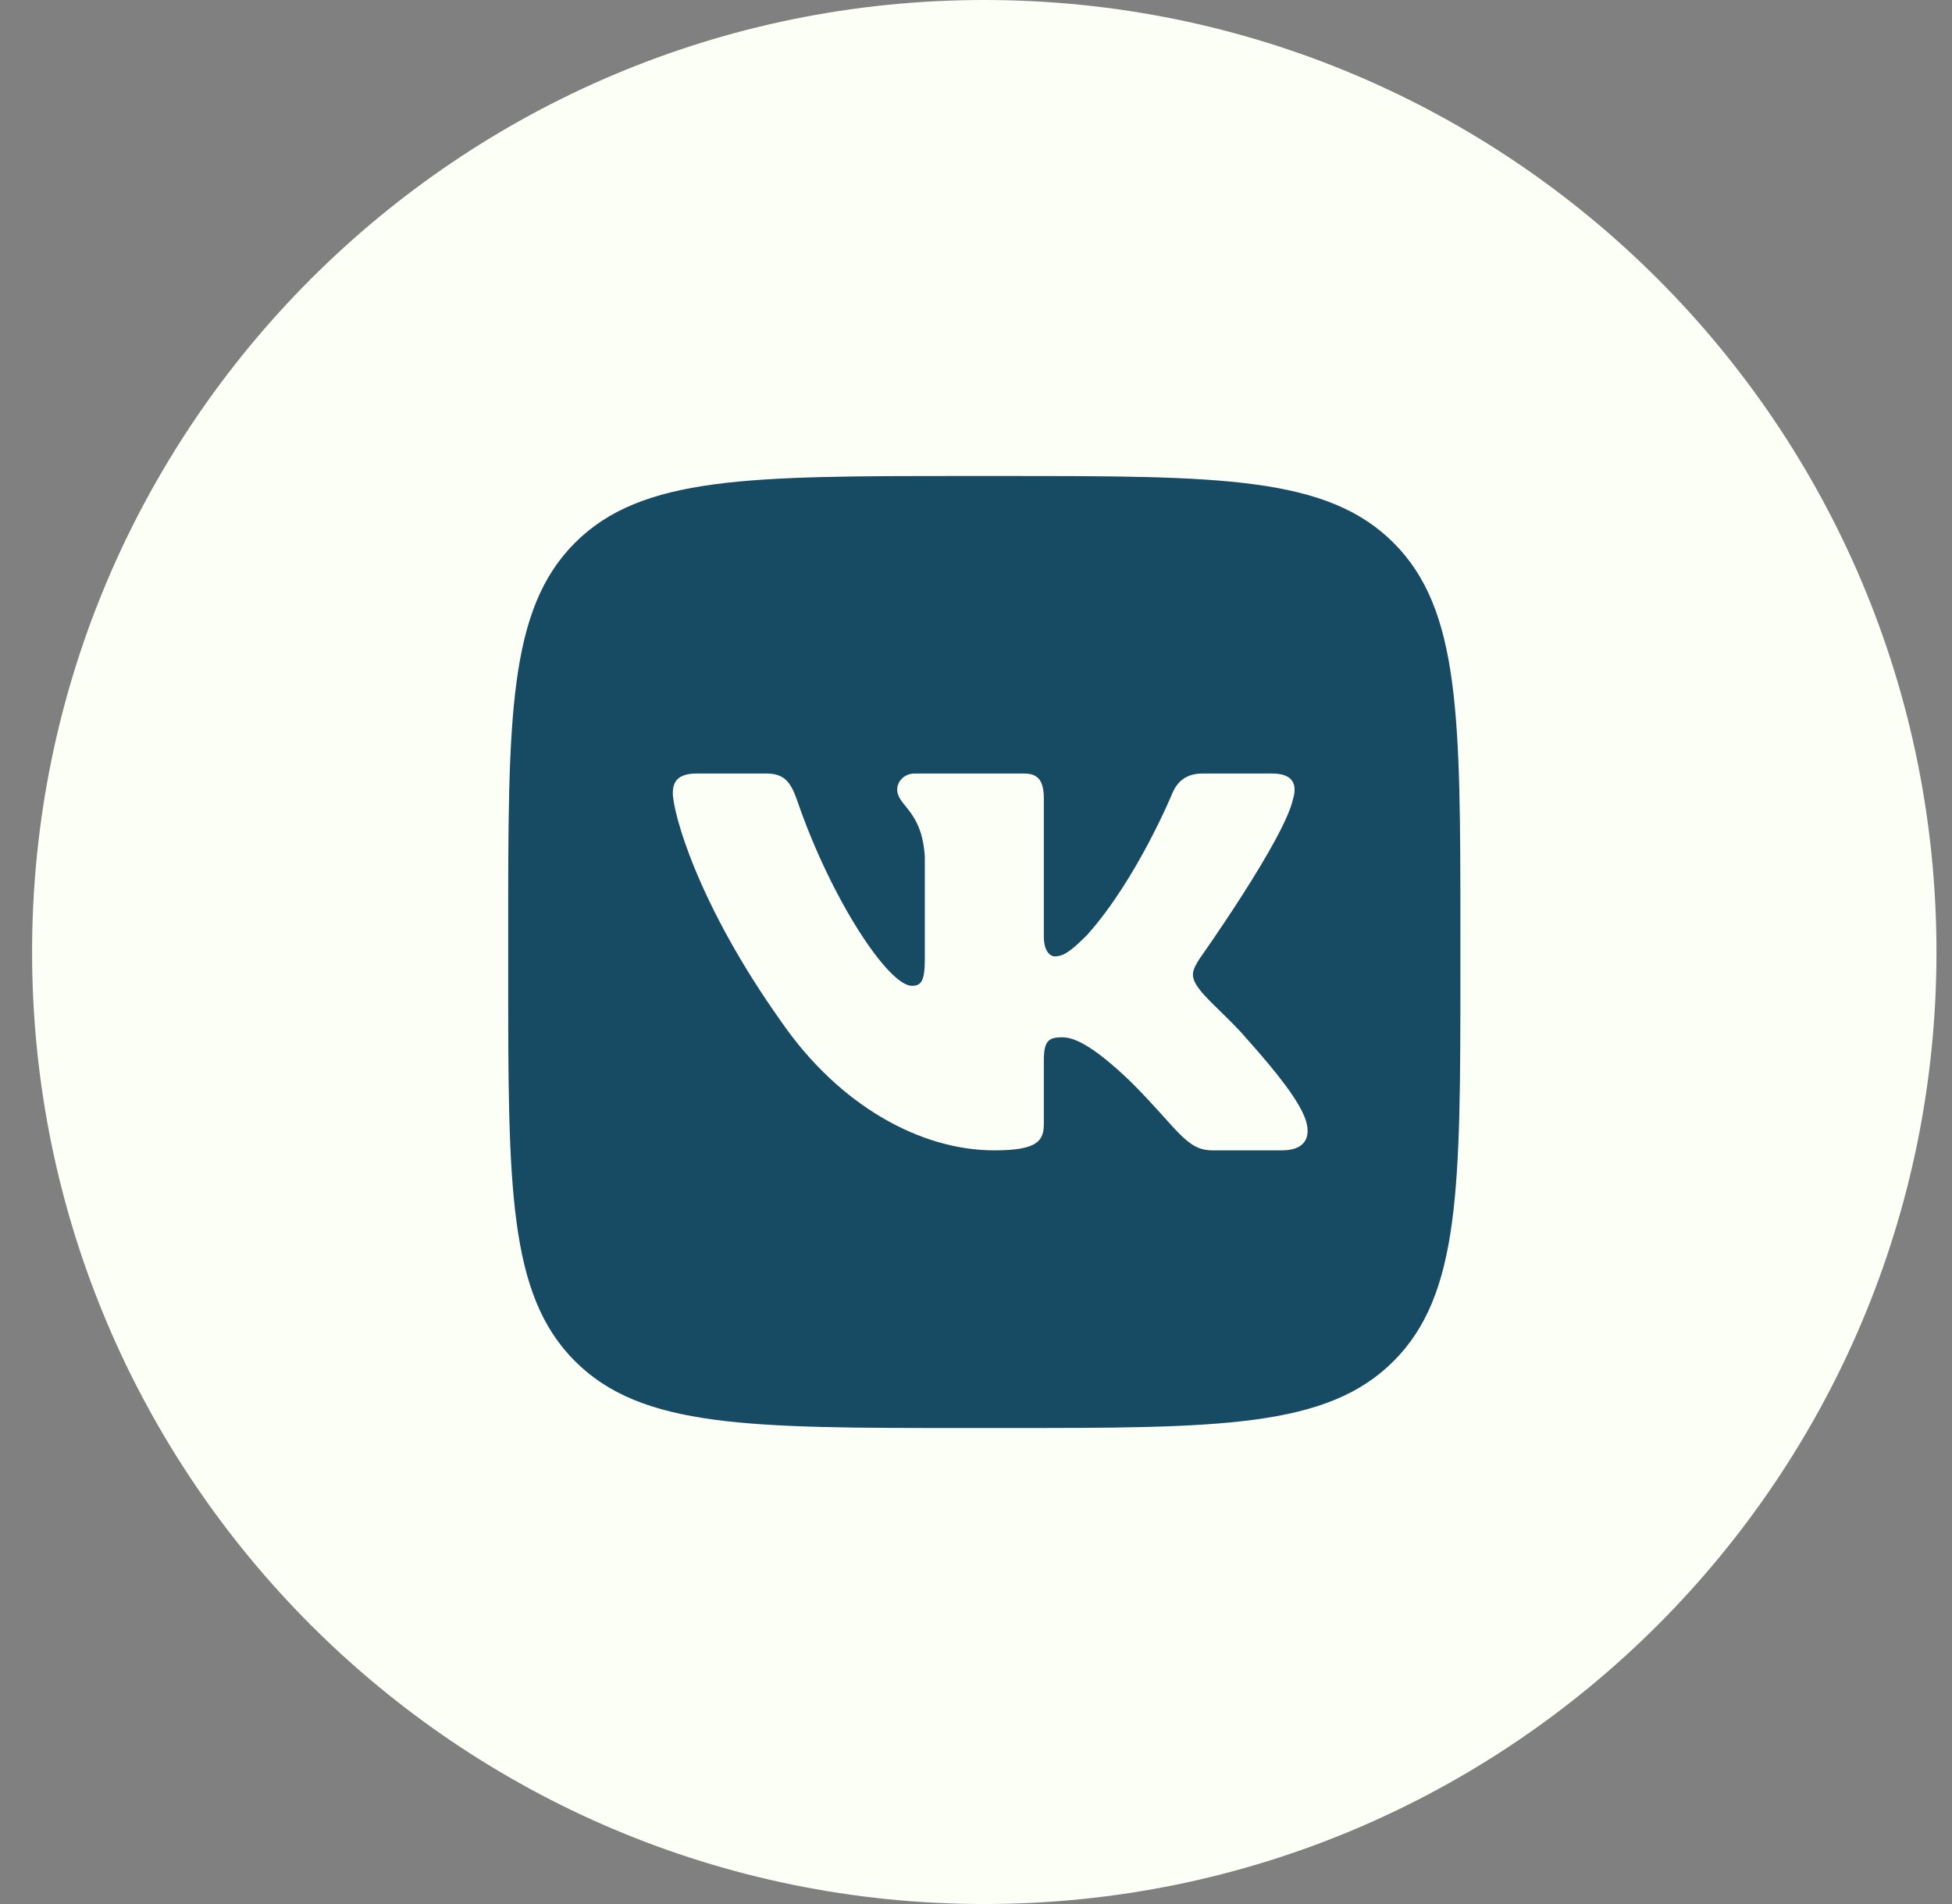 <?xml version="1.0" encoding="UTF-8"?> <svg xmlns="http://www.w3.org/2000/svg" width="41" height="40" viewBox="0 0 41 40" fill="none"><rect x="0" y="0" width="41" height="40" fill="#808080" stroke="none"/> <path d="M40.674 20C40.674 8.954 31.72 0 20.674 0C9.628 0 0.674 8.954 0.674 20C0.674 31.046 9.628 40 20.674 40C31.72 40 40.674 31.046 40.674 20Z" fill="#FCFFF5"></path> <path d="M10.674 19.583C10.674 15.066 10.674 12.807 12.077 11.403C13.481 10 15.739 10 20.257 10H21.09C25.608 10 27.867 10 29.27 11.403C30.674 12.807 30.674 15.066 30.674 19.583V20.417C30.674 24.934 30.674 27.193 29.27 28.596C27.867 30 25.608 30 21.09 30H20.257C15.739 30 13.481 30 12.077 28.596C10.674 27.193 10.674 24.934 10.674 20.417L10.674 19.583Z" fill="#174A63"></path> <path fill-rule="evenodd" clip-rule="evenodd" d="M16.091 16.25H14.632C14.215 16.25 14.132 16.446 14.132 16.662C14.132 17.049 14.626 18.965 16.434 21.498C17.64 23.229 19.338 24.167 20.883 24.167C21.811 24.167 21.925 23.958 21.925 23.599V22.292C21.925 21.875 22.013 21.792 22.307 21.792C22.523 21.792 22.894 21.9 23.759 22.734C24.748 23.723 24.912 24.167 25.468 24.167H26.927C27.343 24.167 27.552 23.958 27.431 23.547C27.3 23.137 26.828 22.543 26.201 21.838C25.861 21.436 25.351 21.004 25.197 20.788C24.98 20.509 25.042 20.386 25.197 20.139C25.197 20.139 26.974 17.636 27.159 16.786C27.252 16.477 27.159 16.25 26.718 16.25H25.259C24.889 16.25 24.718 16.446 24.625 16.662C24.625 16.662 23.883 18.47 22.832 19.644C22.492 19.984 22.338 20.092 22.152 20.092C22.059 20.092 21.925 19.984 21.925 19.675V16.786C21.925 16.415 21.818 16.25 21.509 16.25H19.216C18.985 16.25 18.845 16.422 18.845 16.585C18.845 16.937 19.371 17.018 19.425 18.007V20.154C19.425 20.625 19.34 20.71 19.154 20.71C18.66 20.71 17.457 18.895 16.744 16.817C16.604 16.413 16.463 16.25 16.091 16.25Z" fill="#FCFFF5"></path> </svg> 